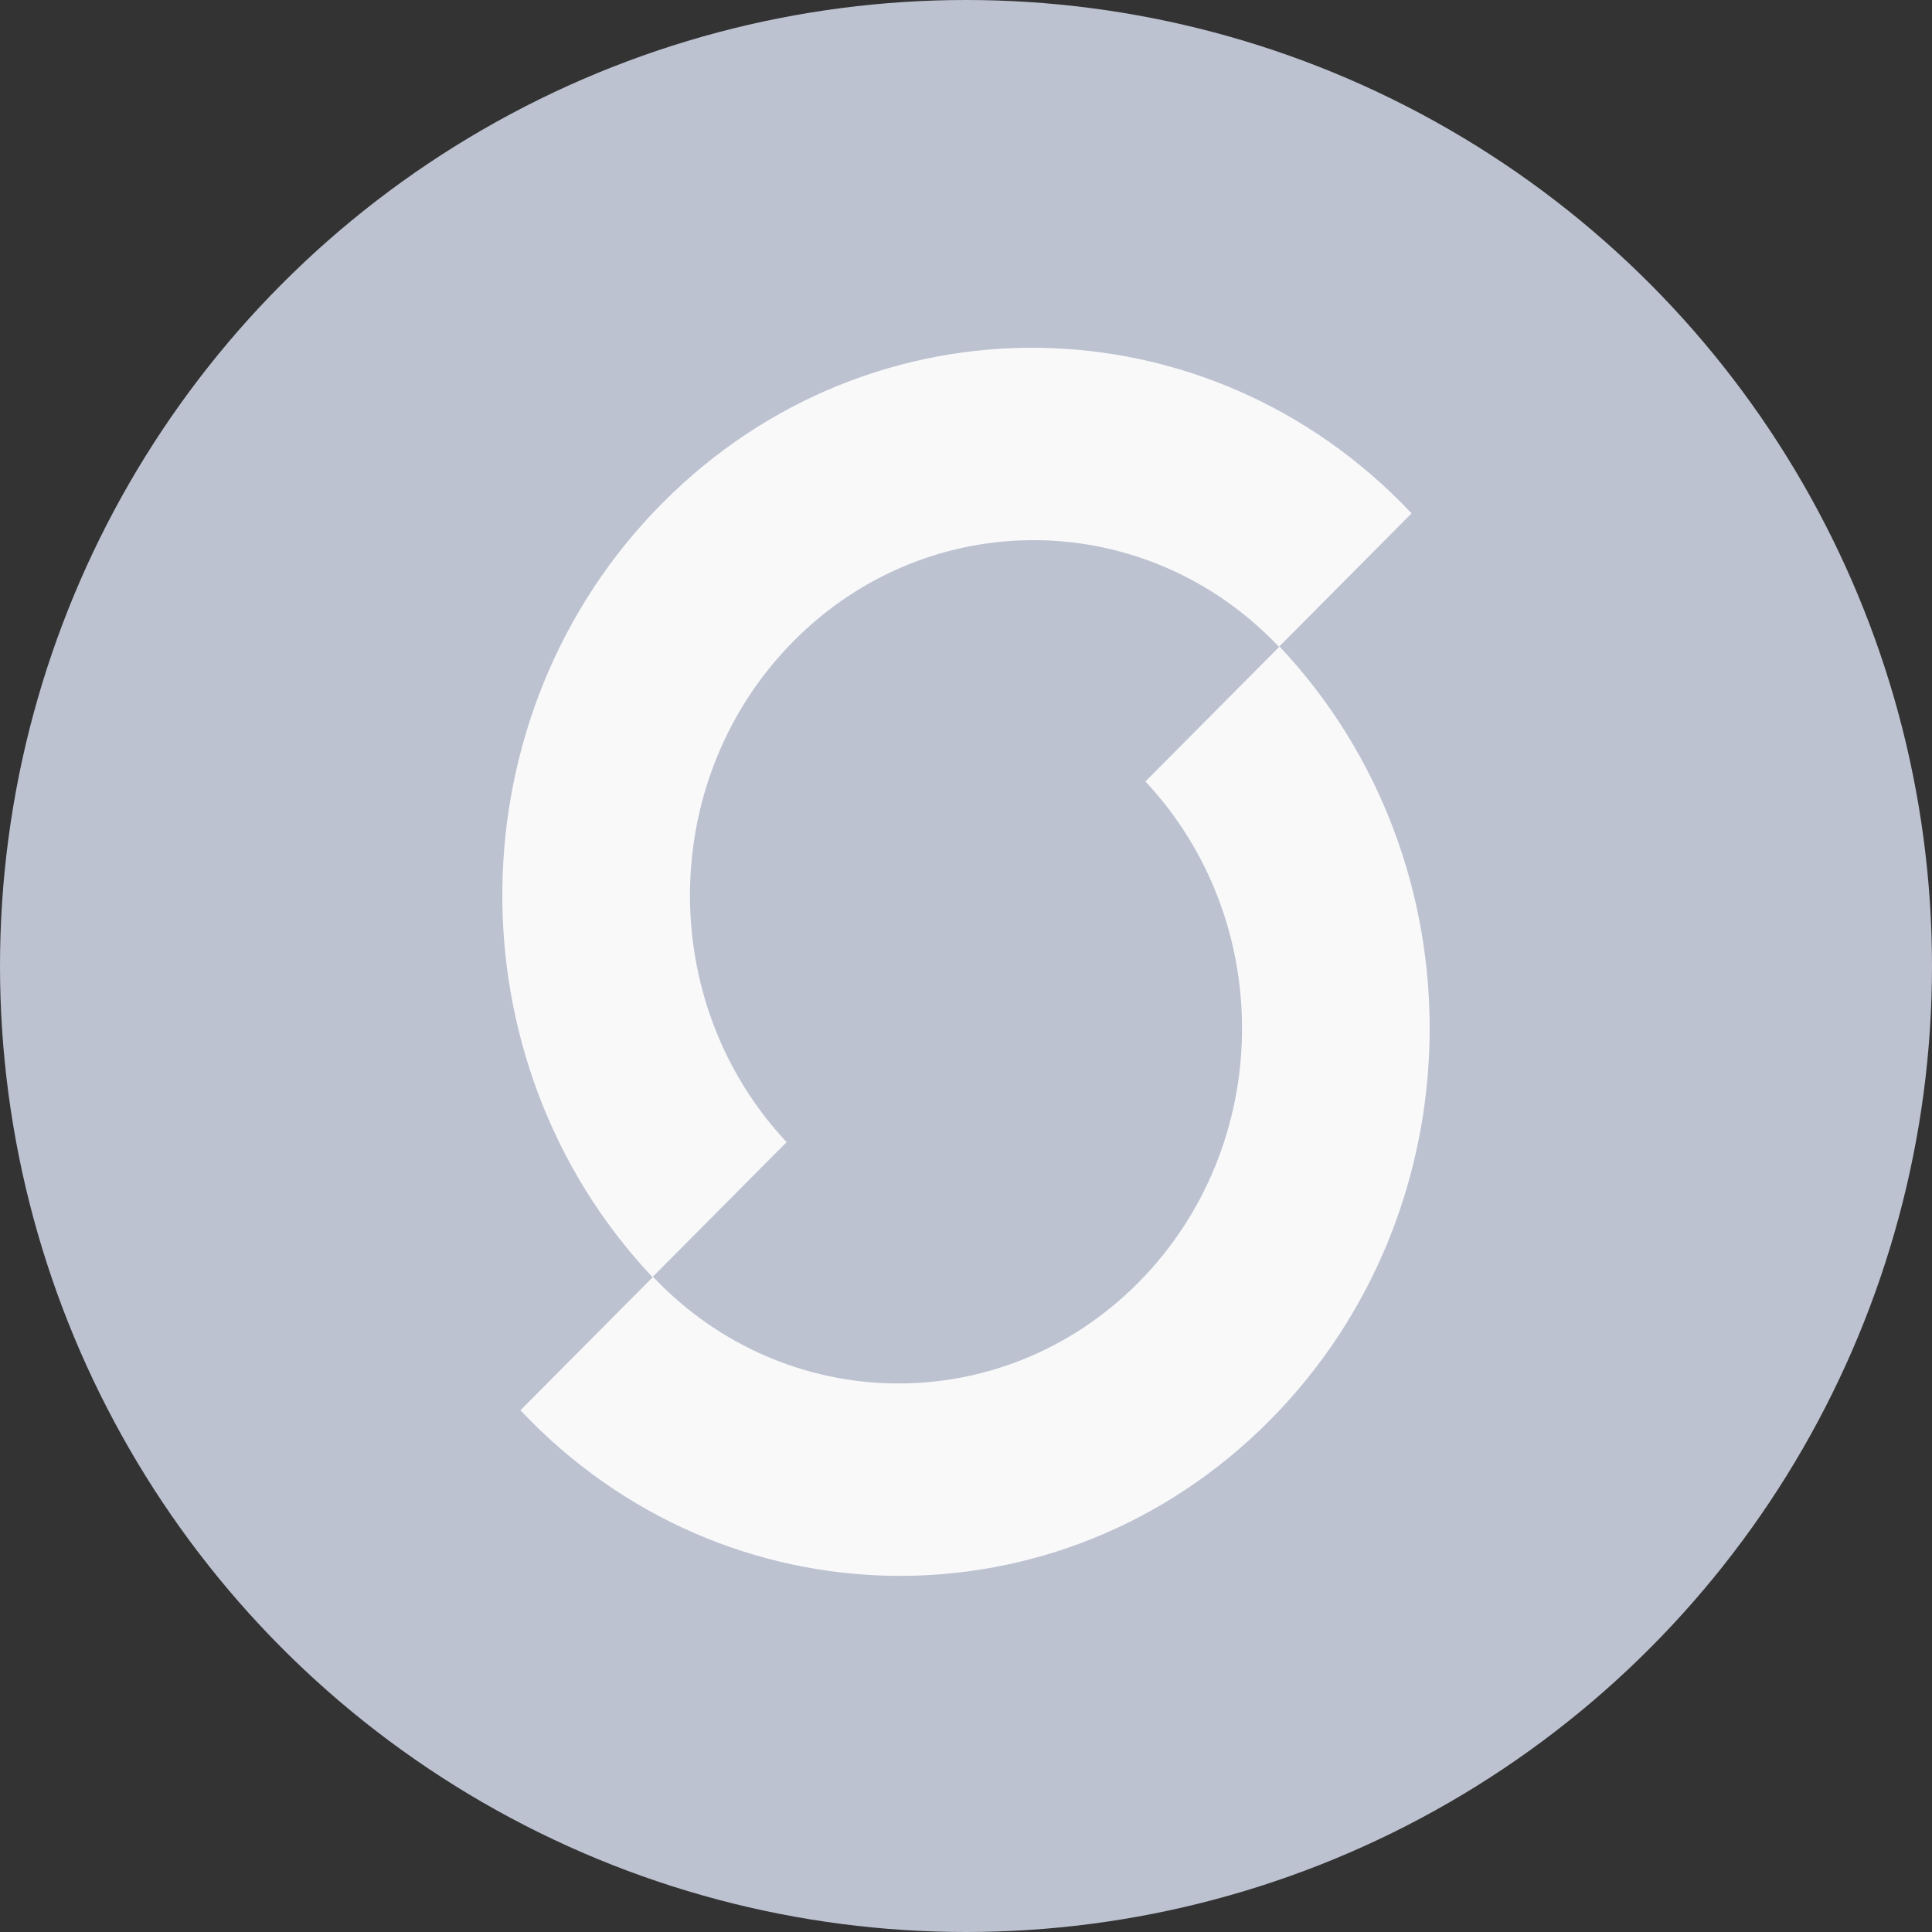<?xml version="1.0" encoding="UTF-8"?>
<svg xmlns="http://www.w3.org/2000/svg" width="150" height="150" viewBox="0 0 150 150" fill="none">
  <rect x="0" y="0" width="150" height="150" fill="#333333" stroke="none"/>
  <circle cx="75" cy="75" r="75" fill="#BDC2D1"></circle>
  <g opacity="0.9">
    <path d="M109.594 39.857C93.751 23.036 67.714 22.673 51.439 39.048C35.164 55.422 34.814 82.333 50.656 99.154L61.072 88.676C50.855 77.762 51.101 60.353 61.637 49.752C72.173 39.152 89.017 39.366 99.298 50.216L109.594 39.857Z" fill="white"></path>
    <path d="M40.407 109.494C56.249 126.315 82.286 126.678 98.561 110.303C114.836 93.928 115.186 67.018 99.344 50.196L88.929 60.674C99.147 71.589 98.9 88.997 88.364 99.598C77.828 110.199 60.984 109.984 50.703 99.134L40.407 109.494Z" fill="white"></path>
  </g>
</svg>
